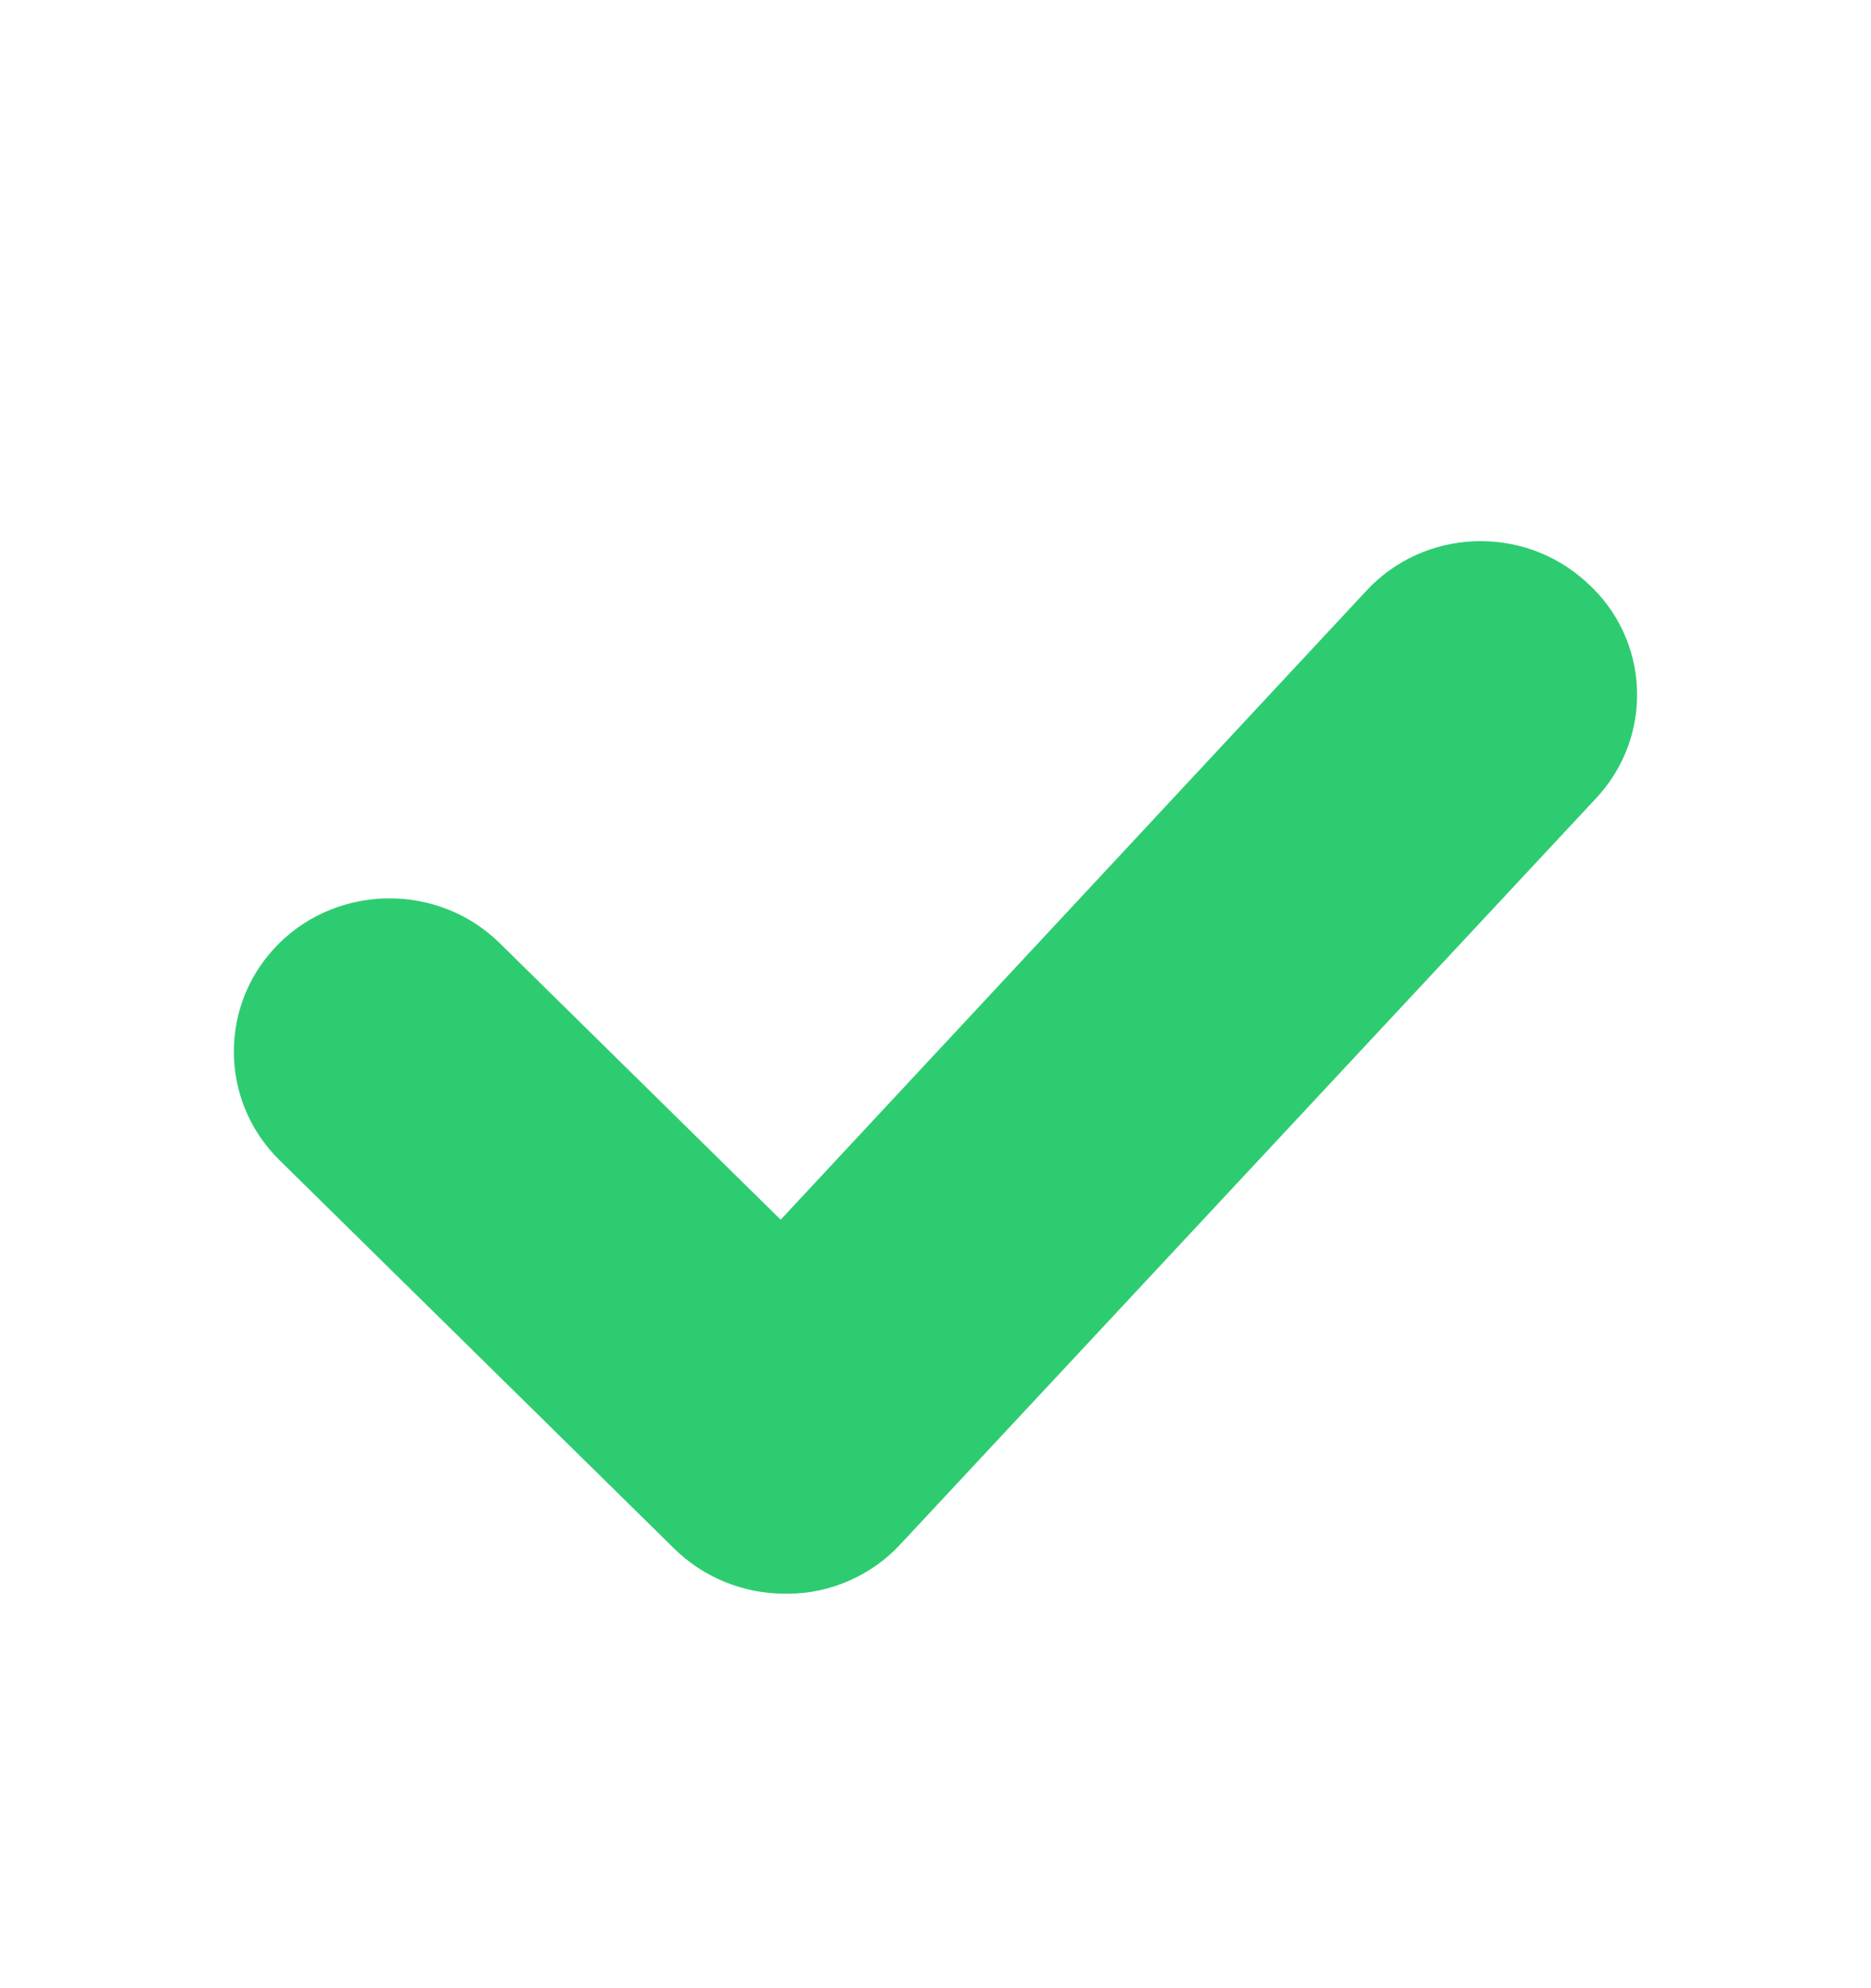 <svg width="16" height="17" viewBox="0 0 16 17" fill="none" xmlns="http://www.w3.org/2000/svg">
<path d="M6.714 13.627C6.359 13.627 6.018 13.49 5.765 13.241L2.389 9.919C1.87 9.408 1.87 8.575 2.389 8.064C2.907 7.554 3.755 7.554 4.273 8.064L6.676 10.429L11.683 5.053C12.176 4.518 13.024 4.48 13.567 4.978C14.111 5.463 14.149 6.297 13.643 6.832L7.7 13.204C7.46 13.465 7.106 13.627 6.739 13.627H6.714L6.714 13.627Z" fill="#2ECC71"/>
</svg>
